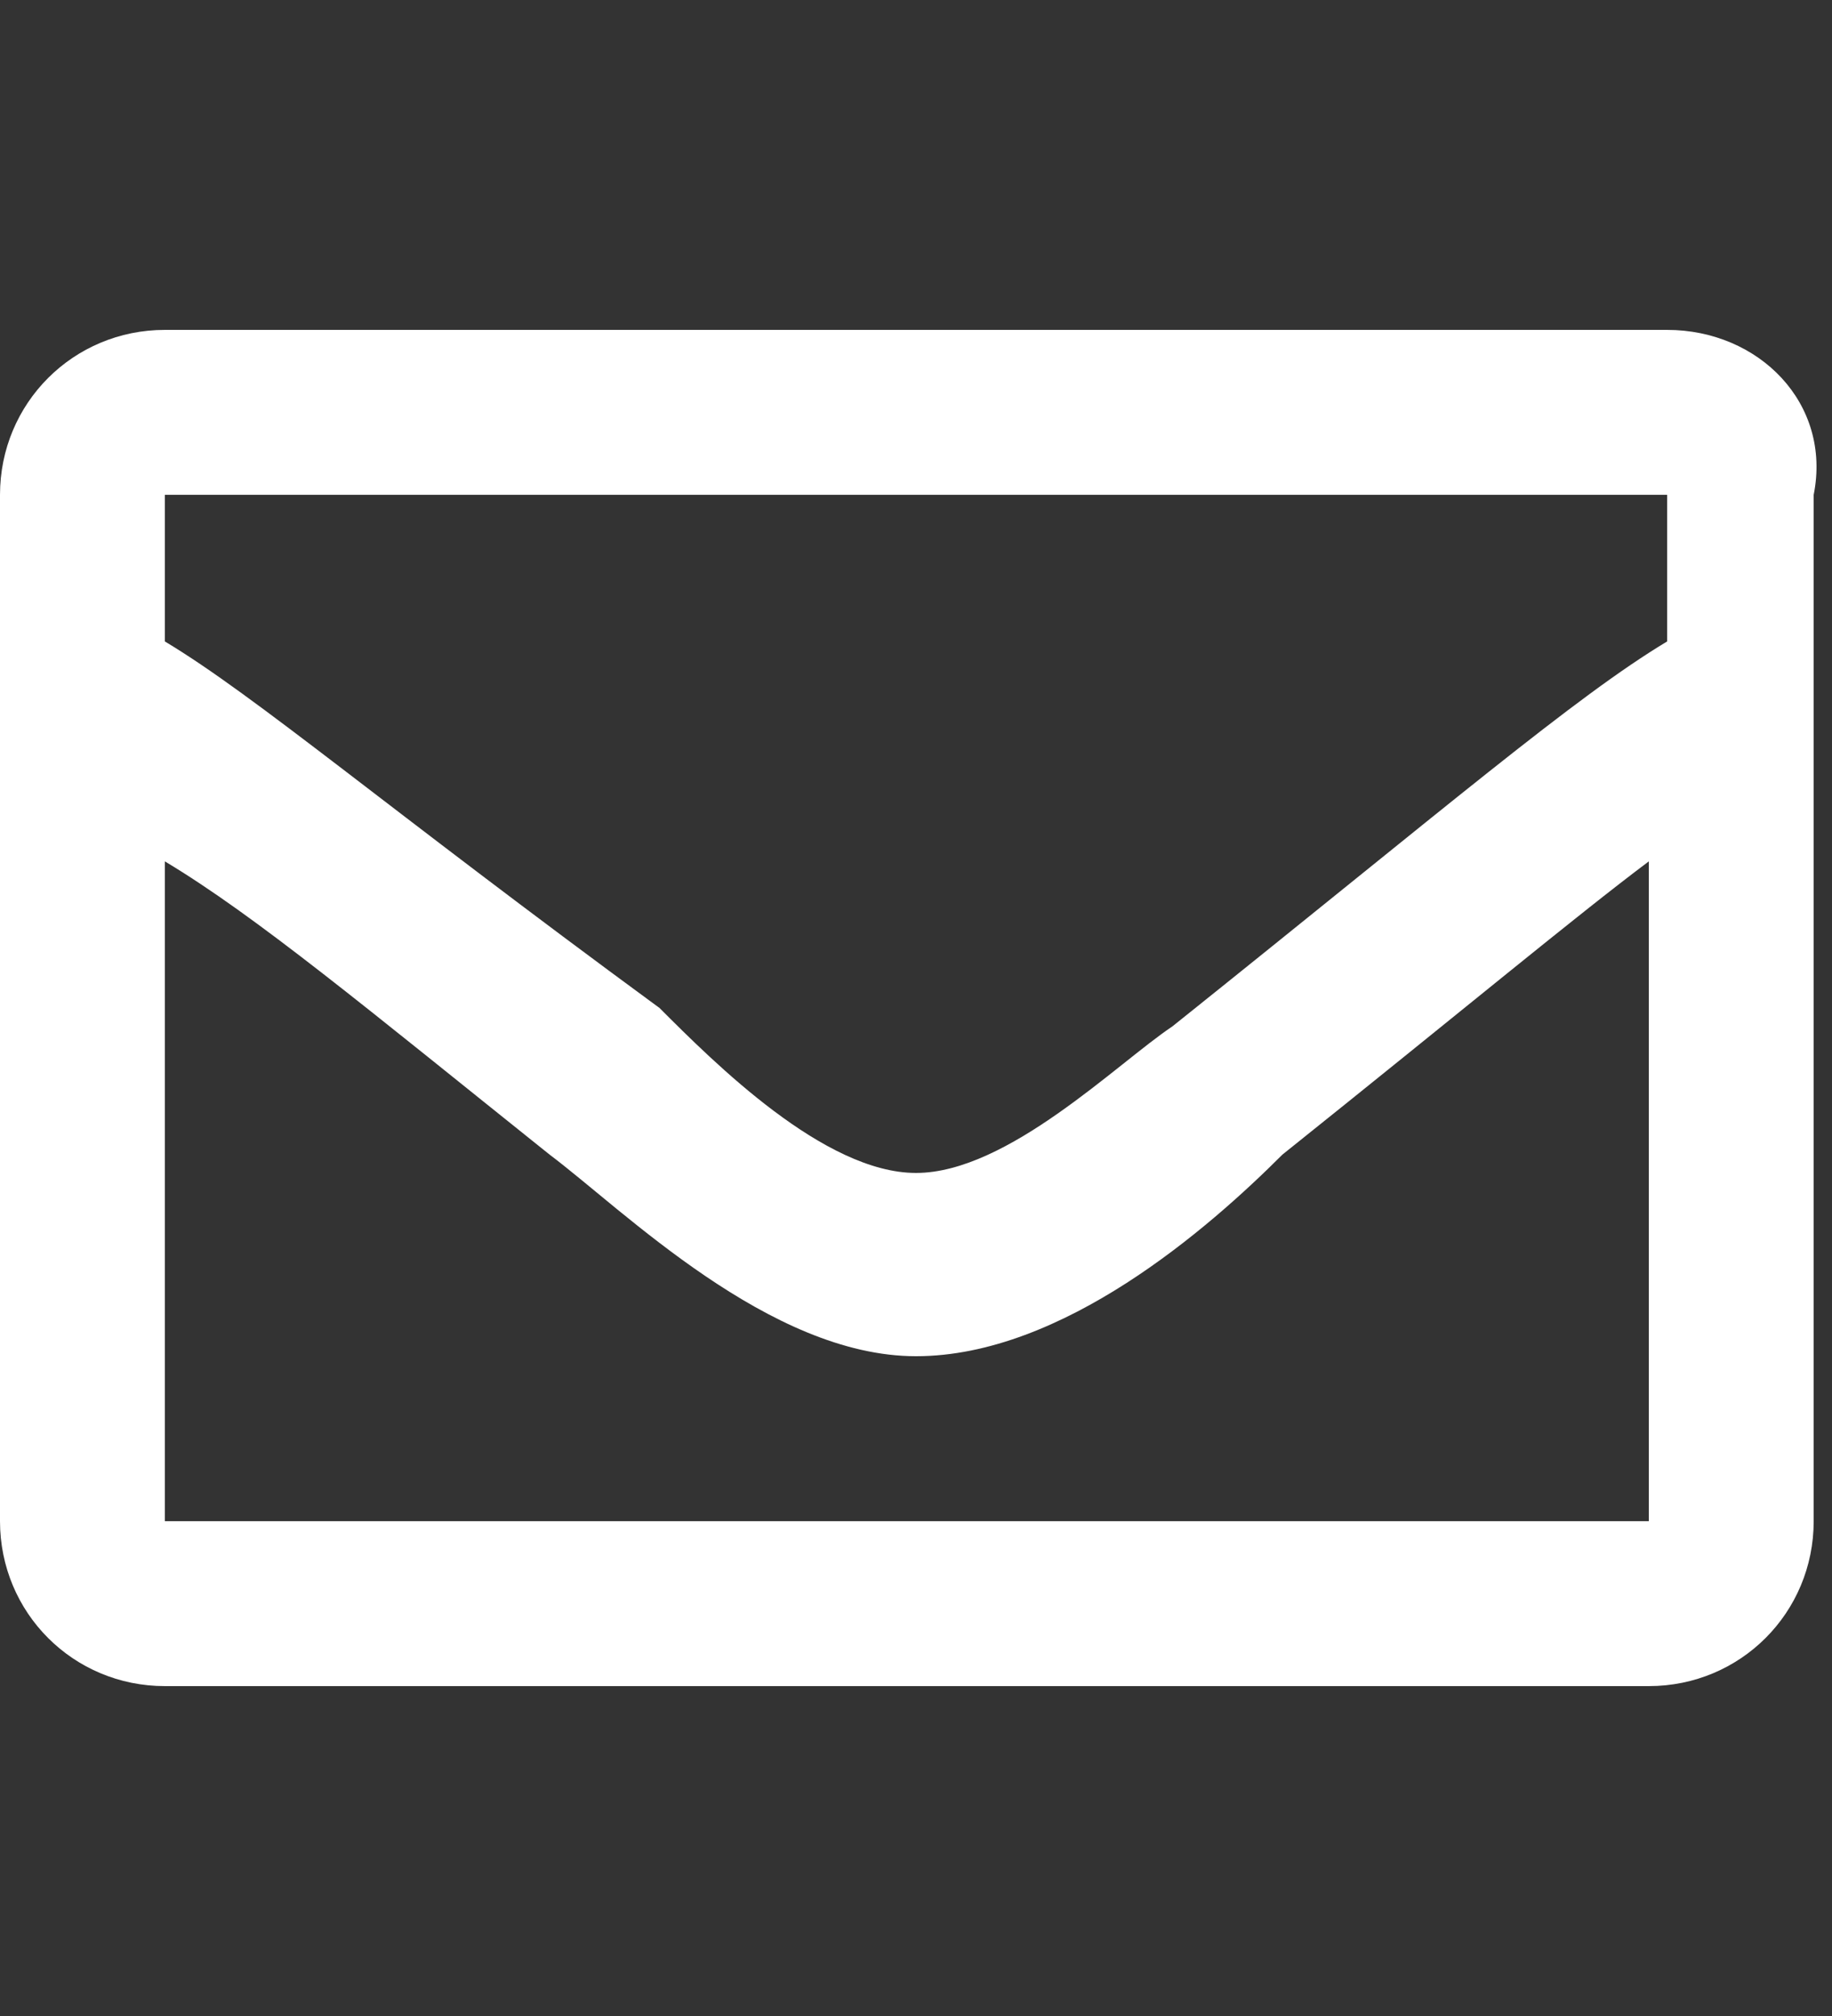 <?xml version="1.0" encoding="utf-8"?>
<!-- Generator: Adobe Illustrator 23.0.3, SVG Export Plug-In . SVG Version: 6.00 Build 0)  -->
<svg version="1.1" xmlns="http://www.w3.org/2000/svg" xmlns:xlink="http://www.w3.org/1999/xlink" x="0px" y="0px"
	 viewBox="0 0 10 11" style="enable-background:new 0 0 10 11;" xml:space="preserve">
<rect x="0" y="0" width="10" height="11" fill="#333333" stroke="none"/>
<style type="text/css">
	.st0{display:none;}
	.st1{display:inline;fill:#FFFFFF;}
	.st2{fill:#FFFFFF;}
</style>
<g id="Layer_1" class="st0">
	<path class="st1" d="M213-187h-416c-26.5,0-48,21.5-48,48v288c0,26.5,21.5,48,48,48h416c26.5,0,48-21.5,48-48v-288
		C261-165.5,239.5-187,213-187z M213-139v40.8C190.6-79.9,154.8-51.5,78.4,8.3C61.6,21.5,28.2,53.4,5,53
		c-23.2,0.4-56.6-31.5-73.4-44.7C-144.8-51.5-180.6-79.9-203-98.2V-139H213z M-203,149V-36.6C-180.1-18.3-147.6,7.3-98.1,46
		C-76.2,63.2-38,101.2,5,101c42.7,0.2,80.5-37.2,103.1-54.9c49.5-38.8,82-64.4,104.9-82.7V149H-203z"/>
</g>
<g id="Layer_2">
	<path class="st2" d="M9.1,1.8H0.9C0.4,1.8,0,2.2,0,2.7v5.6c0,0.5,0.4,0.9,0.9,0.9h8.1c0.5,0,0.9-0.4,0.9-0.9V2.7
		C10,2.2,9.6,1.8,9.1,1.8z M9.1,2.7v0.8C8.6,3.8,7.9,4.4,6.4,5.6C6.1,5.8,5.5,6.4,5,6.4c-0.5,0-1.1-0.6-1.4-0.9
		C2.1,4.4,1.4,3.8,0.9,3.5V2.7H9.1z M0.9,8.3V4.7C1.4,5,2,5.5,3,6.3c0.4,0.3,1.2,1.1,2,1.1c0.8,0,1.6-0.7,2-1.1c1-0.8,1.6-1.3,2-1.6
		v3.6H0.9z"/>
</g>
</svg>
